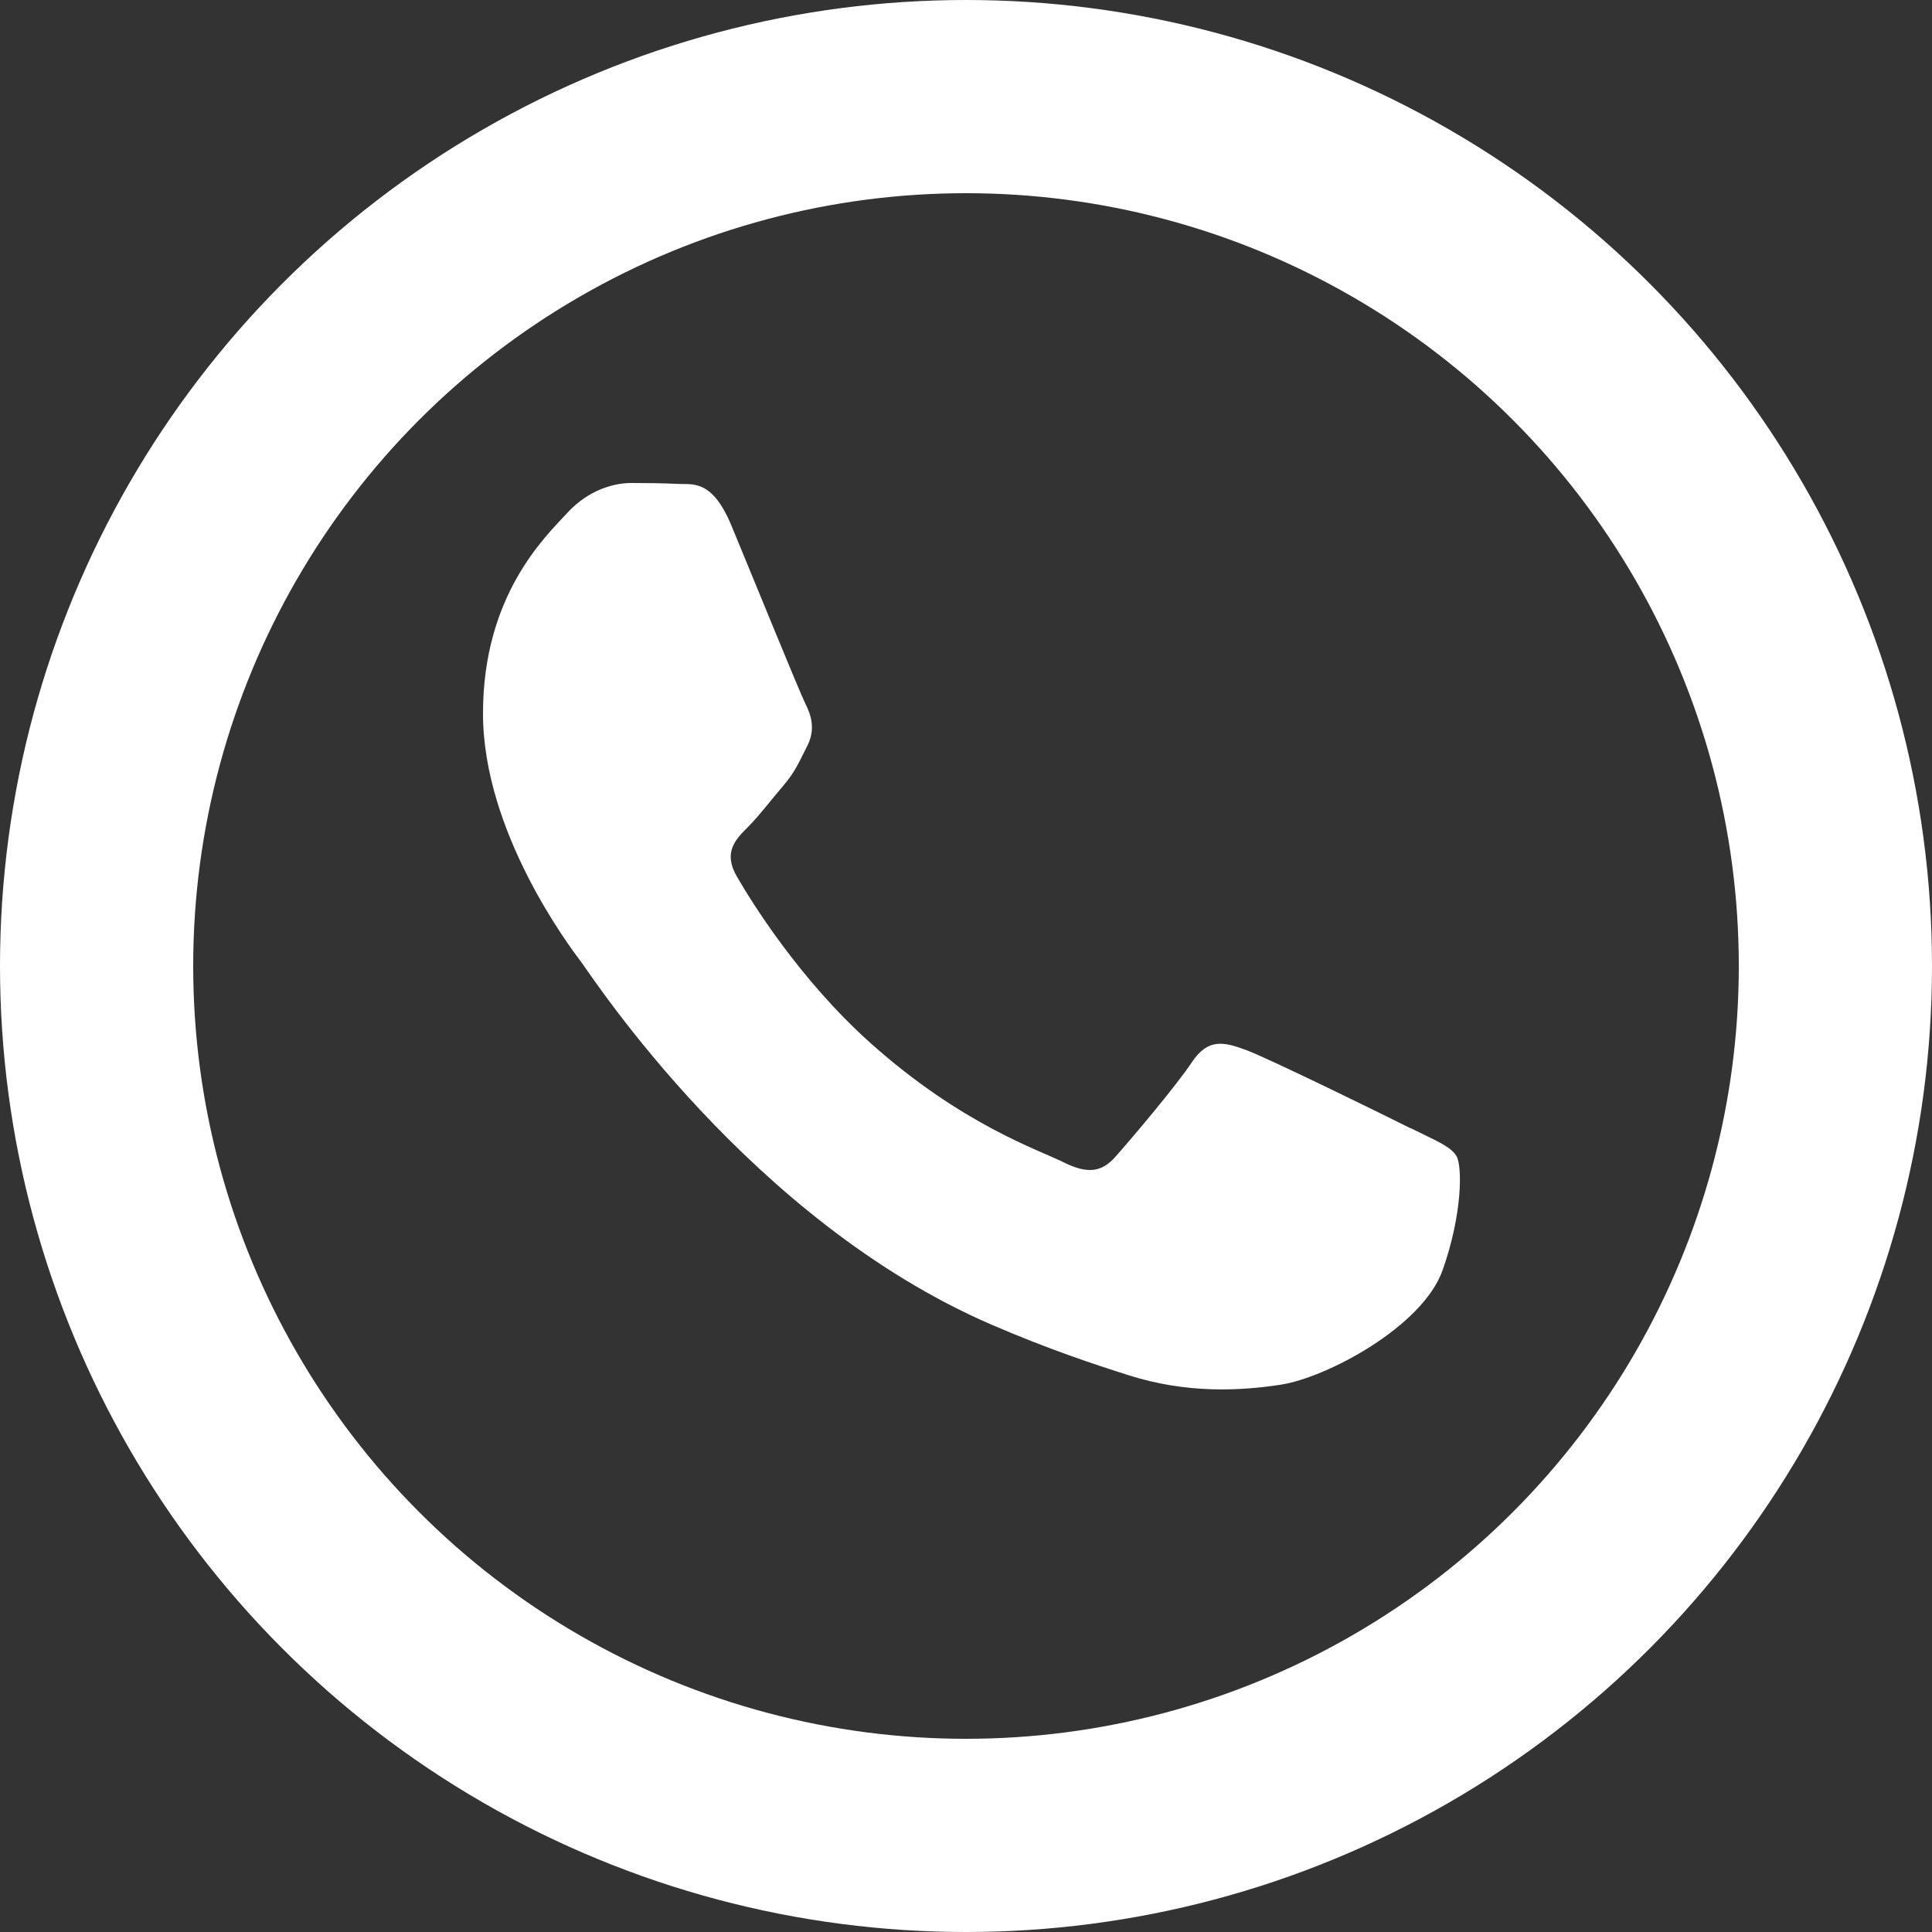 <?xml version="1.0" encoding="UTF-8"?> <svg xmlns="http://www.w3.org/2000/svg" width="20" height="20" viewBox="0 0 20 20" fill="none"><rect x="0" y="0" width="20" height="20" fill="#333333" stroke="none"/> <circle cx="10" cy="10" r="9" stroke="white" stroke-width="2"></circle> <path fill-rule="evenodd" clip-rule="evenodd" d="M14.6 11.679C14.351 11.553 13.128 10.954 12.9 10.87C12.672 10.786 12.507 10.744 12.339 10.995C12.174 11.244 11.698 11.805 11.551 11.97C11.407 12.135 11.261 12.156 11.012 12.033C10.763 11.907 9.96 11.646 9.012 10.798C8.272 10.137 7.772 9.323 7.628 9.074C7.484 8.826 7.612 8.691 7.737 8.567C7.849 8.456 7.986 8.277 8.109 8.133C8.233 7.988 8.274 7.884 8.358 7.719C8.442 7.553 8.4 7.407 8.337 7.284C8.274 7.158 7.777 5.935 7.57 5.437C7.367 4.951 7.163 5.019 7.009 5.009C6.865 5.002 6.698 5 6.533 5C6.367 5 6.098 5.063 5.87 5.312C5.642 5.56 5 6.163 5 7.386C5 8.609 5.891 9.793 6.016 9.958C6.14 10.123 7.77 12.637 10.267 13.714C10.861 13.97 11.326 14.123 11.686 14.237C12.281 14.426 12.826 14.4 13.254 14.335C13.733 14.263 14.726 13.733 14.933 13.151C15.139 12.57 15.139 12.072 15.077 11.967C15.014 11.863 14.849 11.802 14.6 11.677V11.679Z" fill="white"></path> </svg> 